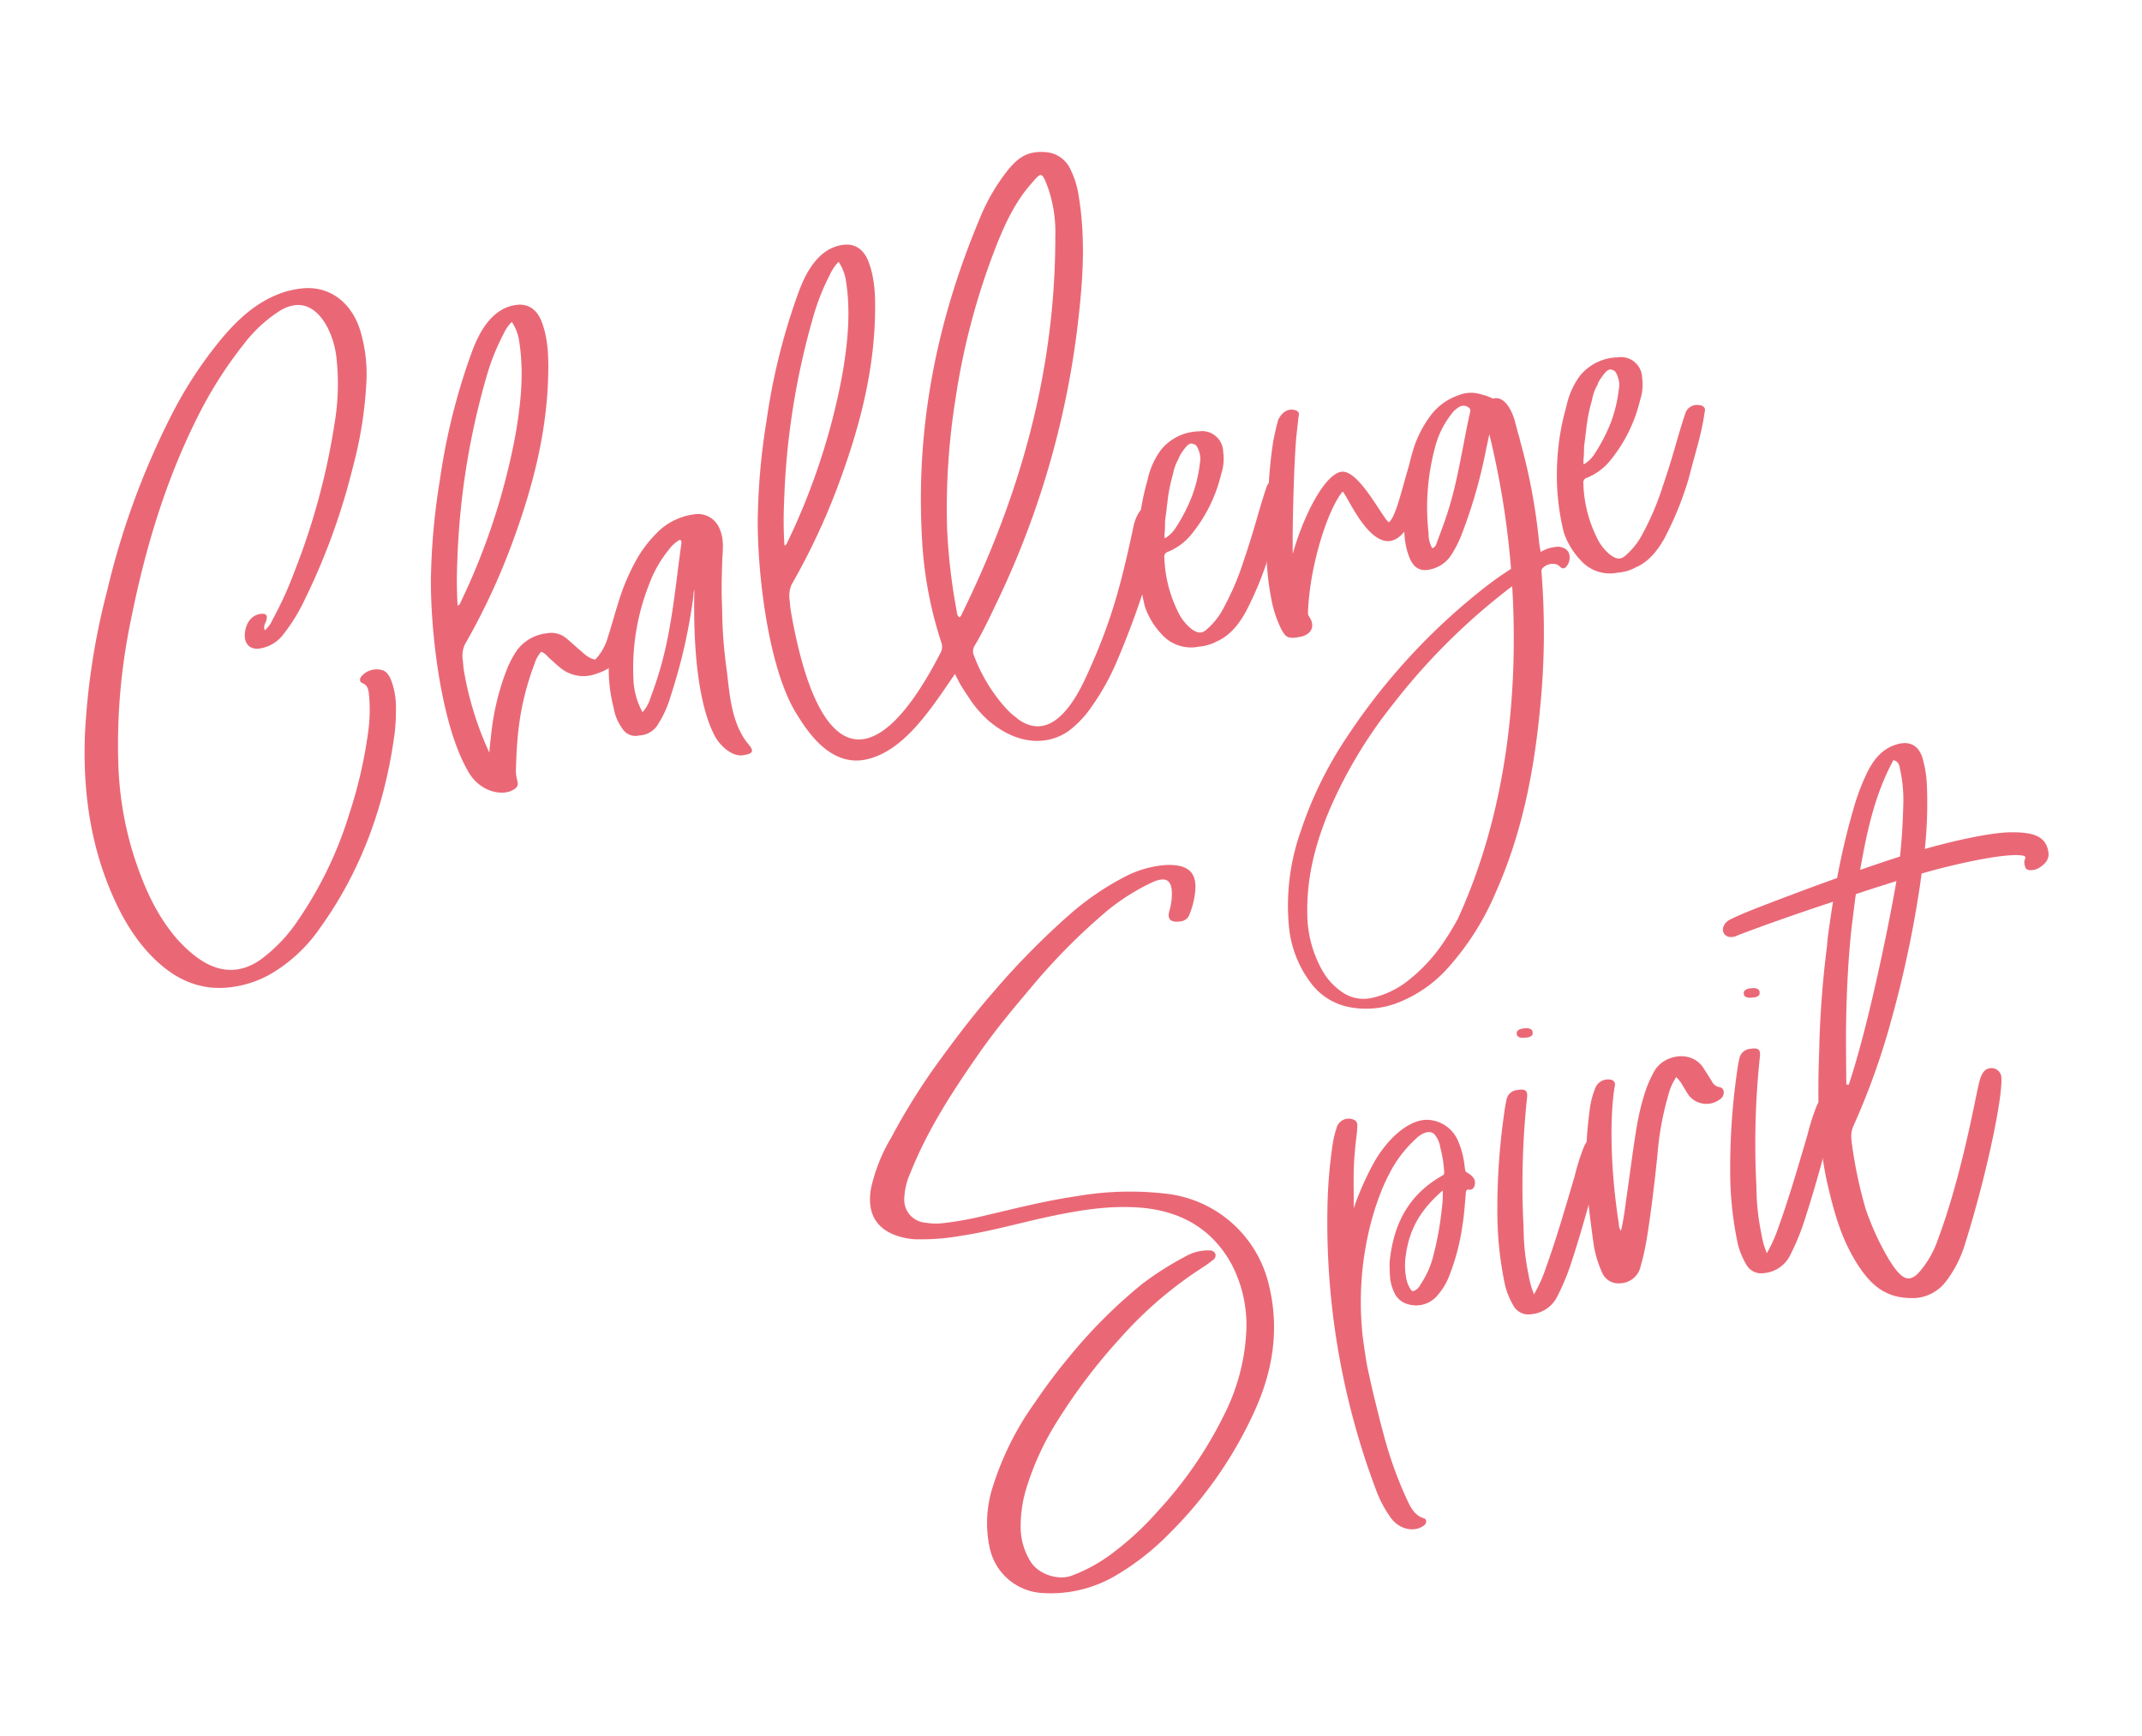 <svg xmlns="http://www.w3.org/2000/svg" width="440.776" height="357.134" viewBox="0 0 440.776 357.134">
  <g id="グループ_86" data-name="グループ 86" transform="matrix(0.985, -0.174, 0.174, 0.985, -632.835, -1178.465)">
    <g id="グループ_11" data-name="グループ 11" transform="translate(1146.983 -5.348)">
      <g id="グループ_10" data-name="グループ 10" transform="translate(-739.994 1343.509)">
        <path id="パス_53" data-name="パス 53" d="M8.79,131.677c-3.67-4.686-5.77-10.208-7.125-16.113C-.865,104.52-.323,93.579,2.026,82.716a145.174,145.174,0,0,1,9.6-28.207,161.076,161.076,0,0,1,19.456-33.5A85.437,85.437,0,0,1,44.178,7.2C48.028,4.025,52.138,1.45,56.971.479A18.491,18.491,0,0,1,61.962.163c5.409.373,9.327,4.28,10.23,10.219a30.846,30.846,0,0,1-.6,11.292,83.492,83.492,0,0,1-5.68,16.418A135.813,135.813,0,0,1,51.28,63.43a37.084,37.084,0,0,1-5.567,6.222,7.491,7.491,0,0,1-5.273,1.942c-2.066-.09-3.026-1.637-2.349-3.794.655-2.089,2.123-3.3,3.884-3.173,1.107.068,1.366.542.847,1.558-.282.553-.836.982-.632,1.908a6.236,6.236,0,0,0,2-1.953,74.772,74.772,0,0,0,6.165-8.988A141.674,141.674,0,0,0,63.8,28.437,48.419,48.419,0,0,0,66.434,15.7a18.058,18.058,0,0,0-.881-7.238c-1.671-4.528-4.742-6.154-8.841-4.573a28.55,28.55,0,0,0-8.4,5.352A84.82,84.82,0,0,0,35.946,22.814C27.387,34.343,20.883,47.26,15.531,60.946A125.508,125.508,0,0,0,7.774,89.582a70.335,70.335,0,0,0-.237,19.173c.779,5.714,1.987,11.314,4.584,16.463a27.364,27.364,0,0,0,4.6,6.685c3.805,3.986,8.1,4.957,12.861,2.733a32.35,32.35,0,0,0,9-6.662,79.971,79.971,0,0,0,14.194-19.76A93.5,93.5,0,0,0,59.433,92.54a32.532,32.532,0,0,0,1.547-7.611c.068-1.016.135-1.987-.9-2.631-.632-.384-.429-1.05.056-1.445a4.132,4.132,0,0,1,4.144-.61c1.242.429,1.592,1.728,1.807,3.026a16.037,16.037,0,0,1-.169,5.544,39.728,39.728,0,0,1-1.14,4.878c-4.562,14.273-11.732,26.6-21.985,36.6a31.879,31.879,0,0,1-11.834,7.678,21.949,21.949,0,0,1-9.914,1.073c-4.934-.621-8.988-3.184-12.251-7.362" transform="translate(-0.001 1.173)" fill="#ea6876" stroke="rgba(112,112,112,0)" stroke-width="1"/>
        <path id="パス_54" data-name="パス 54" d="M9.067,93.4C5.352,82.748,6.662,63.281,8.728,52.757l.011-.023A136.93,136.93,0,0,1,13.911,33.9,130.166,130.166,0,0,1,24.458,9.973C25.779,7.692,29.618.5,36.065,1.132c2.168.215,3.658,1.739,4.144,4.212.745,3.85.124,7.633-.632,11.393C37.33,27.769,32.791,37.909,27.235,47.62A137.863,137.863,0,0,1,13.042,68.125a5.779,5.779,0,0,0-.915,3.06c-.079.948-.147,1.705-.147,1.942a66.854,66.854,0,0,0,2.213,17.694c.486-1.92.8-2.8.971-3.41a51.18,51.18,0,0,1,5.386-12.522,20.187,20.187,0,0,1,2.936-3.828,8.812,8.812,0,0,1,6.786-2.337,4.734,4.734,0,0,1,3.523,1.6c.779.892,1.468,1.841,2.224,2.744.847.994,1.524,2.145,2.947,2.71A10.866,10.866,0,0,0,42.4,71.558c.948-1.75,1.762-3.557,2.71-5.307a3.438,3.438,0,0,1,3.681-1.807c.9.068,1.378.429,1.14,1.14-1.14,3.444-1.976,7.012-4.765,9.869a10.636,10.636,0,0,1-6.414,3.218,7.464,7.464,0,0,1-6.888-2.2c-.757-.824-1.389-1.728-2.1-2.586-.429-.531-.655-1.2-1.479-1.615a6.724,6.724,0,0,0-1.761,2.2A55.953,55.953,0,0,0,20.291,89.5c-.474,1.739-.847,3.512-1.22,5.285a7.888,7.888,0,0,0-.226,2.574c.135,1.231-.282,1.671-1.626,2.01-2.213.553-6.628-.948-8.153-5.973M13.7,59.419A137.179,137.179,0,0,0,30.871,27.362c2.179-6.052,3.963-12.206,4.088-18.722a9.336,9.336,0,0,0-.8-4.257,8.508,8.508,0,0,0-2.179,2.236,45.94,45.94,0,0,0-5,8.141,154.348,154.348,0,0,0-12.4,36.066,83.381,83.381,0,0,0-1.547,9.09.879.879,0,0,0,.666-.5" transform="translate(69.098 11.248)" fill="#ea6876" stroke="rgba(112,112,112,0)" stroke-width="1"/>
        <path id="パス_55" data-name="パス 55" d="M29.477,51.511c-1.084-2.981-2.981-11.246.948-30.883a4.306,4.306,0,0,0-.406,1.219A111.639,111.639,0,0,1,21.9,41.213,22.473,22.473,0,0,1,18.377,46.5a4.735,4.735,0,0,1-4.336,1.75,3.2,3.2,0,0,1-3.252-2.157,9.636,9.636,0,0,1-.948-4.336A31.038,31.038,0,0,1,10.789,31.2a44.411,44.411,0,0,1,9.338-19.105A25.729,25.729,0,0,1,24.6,8.027a13.046,13.046,0,0,1,9.078-2.563,4.786,4.786,0,0,1,3.929,3.387c.678,2.292.136,4.336-.406,6.493-.542,2.574-1.084,5.149-1.49,7.723L35.3,25.913a94.375,94.375,0,0,0-1.219,12.455c-.271,4.878-.949,10.829,1.762,15.571.948,1.626.542,2.032-1.22,2.032-2.168.136-4.2-2.157-5.149-4.46M17.7,40.942a75.051,75.051,0,0,0,5.556-11.371c2.439-6.233,4.189-12.6,6.222-18.823,0-.271.136-.553-.271-.677A7.355,7.355,0,0,0,26.643,11.7a24.8,24.8,0,0,0-5.16,6.222,46.943,46.943,0,0,0-6.628,18.823,15.1,15.1,0,0,0,.678,6.911,7.981,7.981,0,0,0,2.168-2.71" transform="translate(100.246 55.718)" fill="#ea6876" stroke="rgba(112,112,112,0)" stroke-width="1"/>
        <path id="パス_56" data-name="パス 56" d="M54.147,113.451a23.228,23.228,0,0,1-3.229-5.567v-.011c-.407-.858-.768-1.739-1.118-2.631-.26-.711-.768-2.428-.768-2.428-6.222,6.346-13.155,13.877-21.1,14.137-7.678.237-11.009-8.22-12.455-11.834-4.144-10.4-2.823-30.747-.689-41.587l.011-.023a136.886,136.886,0,0,1,5.16-18.834A130.639,130.639,0,0,1,30.514,20.746c1.332-2.281,5.16-9.474,11.608-8.841,2.179.215,3.658,1.75,4.144,4.212.745,3.85.124,7.644-.632,11.393C43.4,38.542,38.847,48.682,33.291,58.393A137.863,137.863,0,0,1,19.1,78.9a5.9,5.9,0,0,0-.915,3.071c-.079.937-.147,1.694-.147,1.931C17.89,117.256,29.2,121.242,46.819,98.072a2.554,2.554,0,0,0,.576-2.157,81.985,81.985,0,0,1-.226-21.42C49.9,51.019,58.189,30.355,70.249,11.6a40.46,40.46,0,0,1,7.78-9.18C80.592.286,82.681-.493,85.933.308a6.056,6.056,0,0,1,4.6,4.562,17.709,17.709,0,0,1,.678,5.217c-.045,8.446-1.886,16.429-4.189,24.277A181.1,181.1,0,0,1,60.3,89.5c-1.829,2.541-4.133,5.86-6.177,8.186a2.219,2.219,0,0,0-.565,2.157,34.1,34.1,0,0,0,4.167,11.066q.39.644.779,1.22a14.308,14.308,0,0,0,1.389,1.705,4.774,4.774,0,0,1,.373.463c4.573,4.551,9.8,1.57,15.063-5.962C82.625,97.9,85.956,90.427,90.292,79.79c.982-2.71,2.823-4.957,6.064-4.81,1.016.045,1.6,1.084.463,3.873a174.4,174.4,0,0,1-14.352,26.919,49.96,49.96,0,0,1-6.82,8.457,21.224,21.224,0,0,1-5.589,4.178c-4.167,2-10.411,1.671-15.91-4.957M19.753,70.192A136.762,136.762,0,0,0,36.927,38.135c2.179-6.052,3.952-12.218,4.088-18.722a9.515,9.515,0,0,0-.8-4.257,8.688,8.688,0,0,0-2.179,2.236,45.94,45.94,0,0,0-5,8.141A154.348,154.348,0,0,0,20.633,61.6a82.917,82.917,0,0,0-1.547,9.09.879.879,0,0,0,.666-.5m32.87,20.652C68.51,69.108,80.2,45.193,85.03,17.743a28.168,28.168,0,0,0,.26-10.072c-.689-3.817-.9-3.331-3.275-1.434-3.783,3.015-6.594,6.967-9.146,11.088a144.9,144.9,0,0,0-13.9,29.844A142.254,142.254,0,0,0,52.6,73.422a122.671,122.671,0,0,0-.96,16.937,1.437,1.437,0,0,0,.282,1.107c.406-.068.519-.373.7-.621" transform="translate(131.402 0)" fill="#ea6876" stroke="rgba(112,112,112,0)" stroke-width="1"/>
        <path id="パス_57" data-name="パス 57" d="M22.162,45.432A15.389,15.389,0,0,1,19.723,39.2a48.72,48.72,0,0,1,1.219-14.758,50.246,50.246,0,0,1,3.794-10.693,16.143,16.143,0,0,1,3.794-5.691,10.271,10.271,0,0,1,8.4-2.439,4.338,4.338,0,0,1,4.189,5.013A10.012,10.012,0,0,1,39.9,15.1a30.755,30.755,0,0,1-7.848,10.829,12.129,12.129,0,0,1-5.691,2.981A1.032,1.032,0,0,0,25.414,30a26.856,26.856,0,0,0,.813,11.371A9.888,9.888,0,0,0,28.4,45.432c1.355,1.355,2.168,1.22,3.523.271a14.533,14.533,0,0,0,3.659-3.387,55.366,55.366,0,0,0,5.815-8.932c3.591-6.515,4.471-8.943,7.181-13.956a2.5,2.5,0,0,1,3.117-1.22c.677.147,1.242.689.96,1.366-1.637,4.923-3.037,7.238-5.7,13.132A68.176,68.176,0,0,1,39.9,43.942c-1.9,2.3-4.054,4.2-6.9,4.878a9.105,9.105,0,0,1-3.794.407,8.013,8.013,0,0,1-7.046-3.794M28.8,24.305a35.5,35.5,0,0,0,4.336-5.68,28.081,28.081,0,0,0,2.845-6.5,4.35,4.35,0,0,0,.271-2.3,3.709,3.709,0,0,0-.407-1.49,2.184,2.184,0,0,0-.949-.542,1.926,1.926,0,0,0-.813.271,8.764,8.764,0,0,0-1.22,1.084A5.3,5.3,0,0,0,31.783,10.5a9.748,9.748,0,0,0-1.626,2.846,34.239,34.239,0,0,0-2.032,5.138c-.407,1.355-.813,2.71-1.219,3.941L26.5,24.441c-.136.407-.406,1.491-.271,1.626A6.731,6.731,0,0,0,28.8,24.305" transform="translate(201.609 56.773)" fill="#ea6876" stroke="rgba(112,112,112,0)" stroke-width="1"/>
        <path id="パス_58" data-name="パス 58" d="M22.85,49.629a24.029,24.029,0,0,1-.949-6.775c-.135-7.441,1.491-14.623,3.252-21.669A93.992,93.992,0,0,1,28,11.034c.542-1.355,1.084-2.71,1.761-4.065.948-1.219,2.168-1.9,3.523-1.355.666.271,1.084.677.666,1.49L33,10.357c-1.344,4.46-4.325,19.094-5.138,24.379,3.116-6.639,9.078-14.9,12.726-14.9s6.775,10.975,7.859,11.924c1.491-.678,3.523-5.555,5.826-10.162.542-1.22,2.168-1.626,3.117-1.626,1.219,0,.948,1.355.666,2.032C53.45,34.735,49.532,35.955,47.5,35.537c-4.471-.948-6.639-11.1-7.317-11.642-3.794,3.252-9.474,14.216-11.371,23.43v.407c.136.136.136.407.271.678.677,1.9-.407,3.252-2.439,3.387h-1.22c-1.761-.135-2.032-.677-2.574-2.168" transform="translate(225.311 55.839)" fill="#ea6876" stroke="rgba(112,112,112,0)" stroke-width="1"/>
        <path id="パス_59" data-name="パス 59" d="M30.943,125.995a12.919,12.919,0,0,1-7.407-6.617,22.706,22.706,0,0,1-2.3-12.172,45.9,45.9,0,0,1,5.826-18.789A79.719,79.719,0,0,1,39.672,71.14,130.012,130.012,0,0,1,73.9,45.237c1.671-.858,3.387-1.649,5.115-2.36a174.936,174.936,0,0,0,.418-28.06c-.542,1.366-1.107,2.721-1.276,3.162a103.2,103.2,0,0,1-7.678,15.763,23.9,23.9,0,0,1-2.97,4.065,6.789,6.789,0,0,1-4.381,2.247c-2.337.271-3.636-.587-4.223-2.823a14.621,14.621,0,0,1-.26-5A45.379,45.379,0,0,1,63.26,15.641a22.734,22.734,0,0,1,4.607-6.38,12.131,12.131,0,0,1,6.719-3.444,6.8,6.8,0,0,1,4.663.655,10.314,10.314,0,0,1,2.179,1.265c3.263-.35,3.715,5.5,3.681,5.781.068.7.124,1.389.181,2.078a17.248,17.248,0,0,1,.158,1.773,121.746,121.746,0,0,1,.2,21.183c-.056.6-.011,1.2-.023,1.942a7.674,7.674,0,0,1,3.85-.407c1.276.373,2.01,1.253,1.852,2.337a2.841,2.841,0,0,1-1.061,1.987c-.452.327-.836.384-1.321-.316-.711-1.028-2.642-1.073-3.7-.068a1.6,1.6,0,0,0-.181.666,155.912,155.912,0,0,1-5.115,27.315c-3.489,12.669-8.175,24.853-15.594,35.828a55.489,55.489,0,0,1-12.443,13.64A26.892,26.892,0,0,1,40.078,126.8a18.066,18.066,0,0,1-9.135-.8m12.511-3.421a34.4,34.4,0,0,0,8.638-6.594c1.276-1.31,2.473-2.687,3.6-4.1C70.566,90.369,76.426,65.46,78.628,46.456a13.1,13.1,0,0,0-1.491.745A131.591,131.591,0,0,0,50.263,66.058,95.178,95.178,0,0,0,33.71,85.051c-4.031,6.21-7.114,12.827-8.277,20.2A23.972,23.972,0,0,0,26.28,117.1a13.3,13.3,0,0,0,3.286,5.375,7.727,7.727,0,0,0,5.725,2.337,18.556,18.556,0,0,0,8.164-2.236m21.6-87.928c1.05-1.75,2.089-3.523,3.049-5.318,3.308-6.222,5.431-12.94,8.119-19.41.169-.4.4-.813.011-1.208a1.694,1.694,0,0,0-1.773-.553,5.234,5.234,0,0,0-2.032,1.265,18.37,18.37,0,0,0-4.483,6.165,47.533,47.533,0,0,0-4.359,17.1,5.9,5.9,0,0,0,.215,3.184c.768-.135.971-.745,1.253-1.219" transform="translate(217.839 58.549)" fill="#ea6876" stroke="rgba(112,112,112,0)" stroke-width="1"/>
        <path id="パス_60" data-name="パス 60" d="M29.91,45.432A15.388,15.388,0,0,1,27.471,39.2,48.909,48.909,0,0,1,28.7,24.441a49.6,49.6,0,0,1,3.783-10.693,16.3,16.3,0,0,1,3.794-5.691,10.271,10.271,0,0,1,8.4-2.439,4.338,4.338,0,0,1,4.189,5.013,10.012,10.012,0,0,1-1.22,4.471A30.754,30.754,0,0,1,39.8,25.931a12.075,12.075,0,0,1-5.691,2.981A1.031,1.031,0,0,0,33.174,30a26.673,26.673,0,0,0,.8,11.371,9.782,9.782,0,0,0,2.179,4.065c1.344,1.355,2.157,1.22,3.512.271a14.532,14.532,0,0,0,3.658-3.387,55.368,55.368,0,0,0,5.815-8.932c3.591-6.515,4.471-8.943,7.181-13.956a2.5,2.5,0,0,1,3.116-1.22c.678.147,1.242.689.96,1.366-1.626,4.923-3.037,7.238-5.7,13.132a68.175,68.175,0,0,1-7.046,11.235c-1.9,2.3-4.054,4.2-6.9,4.878a9.105,9.105,0,0,1-3.794.407,8.013,8.013,0,0,1-7.046-3.794M36.55,24.305a36.238,36.238,0,0,0,4.347-5.68,28.535,28.535,0,0,0,2.834-6.5A4.241,4.241,0,0,0,44,9.818a3.709,3.709,0,0,0-.407-1.49,2.209,2.209,0,0,0-.937-.542,1.971,1.971,0,0,0-.824.271,8.765,8.765,0,0,0-1.219,1.084A5.305,5.305,0,0,0,39.531,10.5a9.474,9.474,0,0,0-1.615,2.846,34.282,34.282,0,0,0-2.044,5.138c-.407,1.355-.813,2.71-1.208,3.941l-.418,2.021c-.136.407-.407,1.491-.271,1.626a6.731,6.731,0,0,0,2.574-1.761" transform="translate(281.383 56.773)" fill="#ea6876" stroke="rgba(112,112,112,0)" stroke-width="1"/>
      </g>
      <g id="グループ_9" data-name="グループ 9" transform="translate(-595.72 1492.458)">
        <path id="パス_61" data-name="パス 61" d="M22.9,147.311a24.264,24.264,0,0,1,2.913-12.872,60.831,60.831,0,0,1,11.45-15.345,115.329,115.329,0,0,1,8.491-7.949A104.327,104.327,0,0,1,63.235,98.915a65.549,65.549,0,0,1,9.733-4.009,9.325,9.325,0,0,1,5.014-.373,1.268,1.268,0,0,1,1.14.9,1.106,1.106,0,0,1-.723,1.174,20.639,20.639,0,0,1-2.247,1.1,81.856,81.856,0,0,0-19.647,11.676,115.781,115.781,0,0,0-15.052,13.923,57.208,57.208,0,0,0-9.237,13.313,26.861,26.861,0,0,0-2.405,7.746,13.463,13.463,0,0,0,.79,6.628c1.028,2.958,4.934,5.047,7.848,4.517a32.908,32.908,0,0,0,8.13-2.62,61.579,61.579,0,0,0,11.563-7.283A83.491,83.491,0,0,0,75.1,128.42a42.486,42.486,0,0,0,7.464-15.966,26.851,26.851,0,0,0-.6-14.532c-2.7-7.746-8.367-12.41-16.362-14.51-5.985-1.558-12.037-1.66-18.078-1.479-6.549.2-13.064.937-19.647.757a46.445,46.445,0,0,1-9.158-.96,12.937,12.937,0,0,1-1.468-.44c-5.6-2.078-7.5-5.985-5.578-11.359a34.905,34.905,0,0,1,5.917-9.6A131.953,131.953,0,0,1,29.27,47.267c4.505-4.359,9.078-8.638,13.99-12.59A157.392,157.392,0,0,1,61.417,21.692a57.041,57.041,0,0,1,13.448-6.052,21.887,21.887,0,0,1,7.8-.768,12.022,12.022,0,0,1,1.784.3c3.275.813,4.415,2.608,3.658,5.759a16.957,16.957,0,0,1-2.032,4.742,2.144,2.144,0,0,1-2.021,1.186c-1.57-.023-2.992-.519-1.942-2.6A12.579,12.579,0,0,0,83.188,21c.519-2.8-.553-3.783-3.365-3.116a43.583,43.583,0,0,0-11.506,4.878A126.983,126.983,0,0,0,50.961,35.2c-4.2,3.489-8.367,7.023-12.218,10.863-6.82,6.82-13.426,13.832-18.5,22.064a14,14,0,0,0-2.157,4.934,4.71,4.71,0,0,0,3.41,5.691,12.3,12.3,0,0,0,3.263.711,67.823,67.823,0,0,0,8.435.023c6.617-.361,13.223-.881,19.9-.678a64.037,64.037,0,0,1,18.473,2.778,24.51,24.51,0,0,1,17.3,22.357c.542,9.056-2.258,17.129-7.215,24.446a84.4,84.4,0,0,1-21.8,22.019,52.331,52.331,0,0,1-12.048,6.5,26.294,26.294,0,0,1-16.26.96A11.743,11.743,0,0,1,22.9,147.311" transform="translate(-10.952 -14.802)" fill="#ea6876" stroke="rgba(112,112,112,0)" stroke-width="1"/>
        <path id="パス_62" data-name="パス 62" d="M23.64,102.512A23.985,23.985,0,0,1,21.551,96.1a156.012,156.012,0,0,1,.271-58.83,98.791,98.791,0,0,1,3.433-12.974,19.439,19.439,0,0,1,1.22-2.755,2.572,2.572,0,0,1,3.749-1.208,1.157,1.157,0,0,1,.587,1.355,18.42,18.42,0,0,1-.474,1.886c-1.965,6.459-2.01,8.04-3.207,14.724a60.435,60.435,0,0,1,5.33-8.017c3.715-4.765,9.135-8.186,13.076-7.17a7.121,7.121,0,0,1,5.093,5.115A17.818,17.818,0,0,1,51.1,33.69c-.011.271,0,.542-.034.8a.709.709,0,0,0,.316.655c1.118.982,1.682,1.908.881,3.173a1,1,0,0,1-1.152.35c-.474-.136-.61.124-.723.542-.5,1.863-1.174,4.6-1.829,6.4A45.473,45.473,0,0,1,43.8,55.844a13.193,13.193,0,0,1-2.687,3,5.757,5.757,0,0,1-6.515.813A4.26,4.26,0,0,1,32.312,56.8a8.807,8.807,0,0,1-.282-3.3c.079-.96.26-1.886.384-2.789,2.191-7.949,6.4-13.11,13.539-15.741.757-.282.768-.26.836-1.14a24.868,24.868,0,0,0,.045-4.765,5.335,5.335,0,0,0-.745-2.9c-.971-1.186-2.812-.429-3.817.26a25.242,25.242,0,0,0-6.662,6.12c-3.049,3.85-10.14,15.4-11.258,32.091-.09,2.416-.192,5.307-.136,6.538.068,1.841.147,3.681.248,5.522l.373,5.522c.079.971.158,1.953.248,2.925a81.636,81.636,0,0,0,2.247,13.5c.519,2,.971,4,2.925,5,.576.294.407,1.107-.237,1.434-2.179,1.118-5.036.011-6.38-2.575m14.611-46.7a18.057,18.057,0,0,0,3.331-5.093A62.986,62.986,0,0,0,44.913,41.7a22.184,22.184,0,0,0,.869-3.726c-.339-.045-.079-.011-.248.09-4.618,2.812-7.78,6.143-9.541,11.642a13.943,13.943,0,0,0-.734,4.686,6.268,6.268,0,0,0,.452,2.281c.26.6.4.655.948.452.79-.282.994-.7,1.592-1.31" transform="translate(70.705 38.048)" fill="#ea6876" stroke="rgba(112,112,112,0)" stroke-width="1"/>
        <path id="パス_63" data-name="パス 63" d="M47.208,51.334c-.429.948-.7,1.9-1.107,2.845-2.97,6.64-6.075,13.268-9.474,19.636a46.709,46.709,0,0,1-4.471,7.046A6.6,6.6,0,0,1,26.341,83.3a3.5,3.5,0,0,1-3.252-2.439,15.716,15.716,0,0,1-.937-4.336,72.307,72.307,0,0,1,1.061-15.165A137.261,137.261,0,0,1,28.1,41.713c.282-.937.677-2.021,1.073-2.97a2.482,2.482,0,0,1,2.45-1.355c1.75,0,2.168.542,1.615,2.168A169.982,169.982,0,0,0,27.955,65.55a48.08,48.08,0,0,0-.666,9.756,17.9,17.9,0,0,0,.4,4.065,29.717,29.717,0,0,0,3.4-5.013c3.252-5.691,6.086-11.506,9.067-17.468A44.024,44.024,0,0,1,43.131,51.2c.948-1.355,2.032-1.762,3.252-1.355.666.271,1.084.677.824,1.491M33.517,25.971c0-.677.824-.948,1.773-.813.813,0,1.615.406,1.49,1.084,0,.813-.824.948-1.773.813-.813,0-1.615-.407-1.491-1.084" transform="translate(103.585 20.878)" fill="#ea6876" stroke="rgba(112,112,112,0)" stroke-width="1"/>
        <path id="パス_64" data-name="パス 64" d="M27.785,63.776a3.615,3.615,0,0,1-3.32-2.97,21.707,21.707,0,0,1-.644-6.4c.35-9.925.858-16.858,3.873-26.49a17.711,17.711,0,0,1,1.92-4.392,2.822,2.822,0,0,1,3.421-1.366,1.021,1.021,0,0,1,.7,1.5c-1.671,4.573-3.85,14.95-4.1,28.128a1.774,1.774,0,0,0,.192,1.355c1.028-2.349,1.671-4.6,2.394-6.8C33.476,42.6,35.78,35.1,37.191,31.426a47.909,47.909,0,0,1,2.857-6.177A25.921,25.921,0,0,1,42.2,22.133c2.507-3.173,8.356-3.162,10.129.971.418.982.824,1.987,1.231,2.981a2.135,2.135,0,0,0,1.276,1.479,1.062,1.062,0,0,1,.779,1.152A1.721,1.721,0,0,1,54.6,30.071a4.619,4.619,0,0,1-6.086-1.716c-.384-.711-.632-1.513-.949-2.27a7.3,7.3,0,0,0-1.05-2.066,11.822,11.822,0,0,0-2.236,3.331,61.325,61.325,0,0,0-4.37,11.811c-1.321,4.686-3.85,13.087-5.556,17.66-.542,1.445-1.14,2.857-1.818,4.234a4.4,4.4,0,0,1-4.246,2.766,2.5,2.5,0,0,1-.508-.045" transform="translate(121.347 37.32)" fill="#ea6876" stroke="rgba(112,112,112,0)" stroke-width="1"/>
        <path id="パス_65" data-name="パス 65" d="M51.515,51.334c-.418.948-.689,1.9-1.1,2.845-2.97,6.64-6.086,13.268-9.474,19.636a47.622,47.622,0,0,1-4.472,7.046A6.623,6.623,0,0,1,30.648,83.3a3.486,3.486,0,0,1-3.241-2.439,15.742,15.742,0,0,1-.949-4.336,71.561,71.561,0,0,1,1.073-15.165,138.749,138.749,0,0,1,4.878-19.647,29.552,29.552,0,0,1,1.084-2.97,2.455,2.455,0,0,1,2.439-1.355c1.762,0,2.168.542,1.626,2.168A169.98,169.98,0,0,0,32.274,65.55a48.089,48.089,0,0,0-.677,9.756A17.416,17.416,0,0,0,32,79.371a29.642,29.642,0,0,0,3.387-5.013c3.252-5.691,6.1-11.506,9.067-17.468A45.549,45.549,0,0,1,47.45,51.2c.948-1.355,2.021-1.762,3.241-1.355.677.271,1.084.677.824,1.491M36.623,25.971c0-.677.813-.948,1.761-.813.813,0,1.626.406,1.49,1.084,0,.813-.813.948-1.761.813-.813,0-1.626-.407-1.49-1.084" transform="translate(147.911 20.878)" fill="#ea6876" stroke="rgba(112,112,112,0)" stroke-width="1"/>
        <path id="パス_66" data-name="パス 66" d="M42.22,118.407c-2.134-5.409-2.631-10.49-2.97-16.26-.519-9.237.971-18.112,3.037-27.732A203.28,203.28,0,0,1,47.64,53.367c.113-.44.226-.881.35-1.321.034-.226,1.705-5.3,2.134-6.527.1-.316.215-.621.316-.915l-3.2.474c-5.86.892-11.7,1.829-17.446,2.947a2.556,2.556,0,0,1-1.92-.136c-1.411-.915-.757-2.845,1.152-3.387,2.823-.8,5.8-1.366,8.762-1.942,4.765-.915,9.53-1.8,14.329-2.62,1.705-4.494,3.579-8.932,5.725-13.268a44.9,44.9,0,0,1,4.178-7.069c1.682-2.247,3.67-4.1,6.617-4.551,2.947-.474,4.788.836,5.093,3.771a23.4,23.4,0,0,1-.09,5.476A90.075,90.075,0,0,1,71.161,36.4c-.023.1-.1.4-.237.8,5.454-.587,13.731-.994,17.807-.339,5.251.824,7.2,2.337,7.125,5.42-.034,1.084-.61,2.033-2.191,2.721a3.35,3.35,0,0,1-2.078.271c-.881-.169-.96-.632-.982-1.05a1.971,1.971,0,0,1,.237-1.355c.44-.61-.09-.79-.9-1-3.726-.982-14-.519-20.506.192H69.4c-.373,1.186-.723,2.27-.926,2.857a228.274,228.274,0,0,1-10.6,26.039A146.471,146.471,0,0,1,46.534,90.776a5.214,5.214,0,0,0-.858,2.552,2.772,2.772,0,0,1-.045.429,91.056,91.056,0,0,0,.44,14.284,55.635,55.635,0,0,0,2.9,11.032c1.716,4.325,3.071,5.544,5.51,3.783a20.137,20.137,0,0,0,5.205-6.222c6.73-11.382,12.4-26.648,13.3-28.771.6-1.389,1.389-3.862,3.037-3.907a2.04,2.04,0,0,1,2.213,2.473c-.587,4.415-6.741,19.625-13.279,32.193a24.164,24.164,0,0,1-5.251,6.967A8.687,8.687,0,0,1,53,127.836c-5.6-.768-8.469-3.6-10.784-9.429m21.8-75.722c-2.9.373-5.781.768-8.661,1.186l-.26.745-1.841,5.973c-1.8,6.244-3.241,12.556-4.471,18.914-.8,4.178-1.468,8.378-2.179,12.579l.463.169C52.789,71.8,60.648,52.1,64.025,42.685m-4.709-3.918q3.15-.491,6.312-.926c.926-3.117,1.886-7.17,2.575-10.637a29.324,29.324,0,0,0,.565-7.023c-.011-.745.079-1.558-1.016-2.112C62.715,24.393,59.79,31.687,57.08,39.128c.745-.124,1.491-.237,2.236-.361" transform="translate(155.455 -13.178)" fill="#ea6876" stroke="rgba(112,112,112,0)" stroke-width="1"/>
      </g>
    </g>
    <g id="長方形_111" data-name="長方形 111" transform="translate(406.985 1338.161)" fill="rgba(102,102,102,0)" stroke="rgba(112,112,112,0)" stroke-width="1">
      <rect width="395.59" height="292.89" stroke="none"/>
      <rect x="0.5" y="0.5" width="394.59" height="291.89" fill="none"/>
    </g>
  </g>
</svg>
